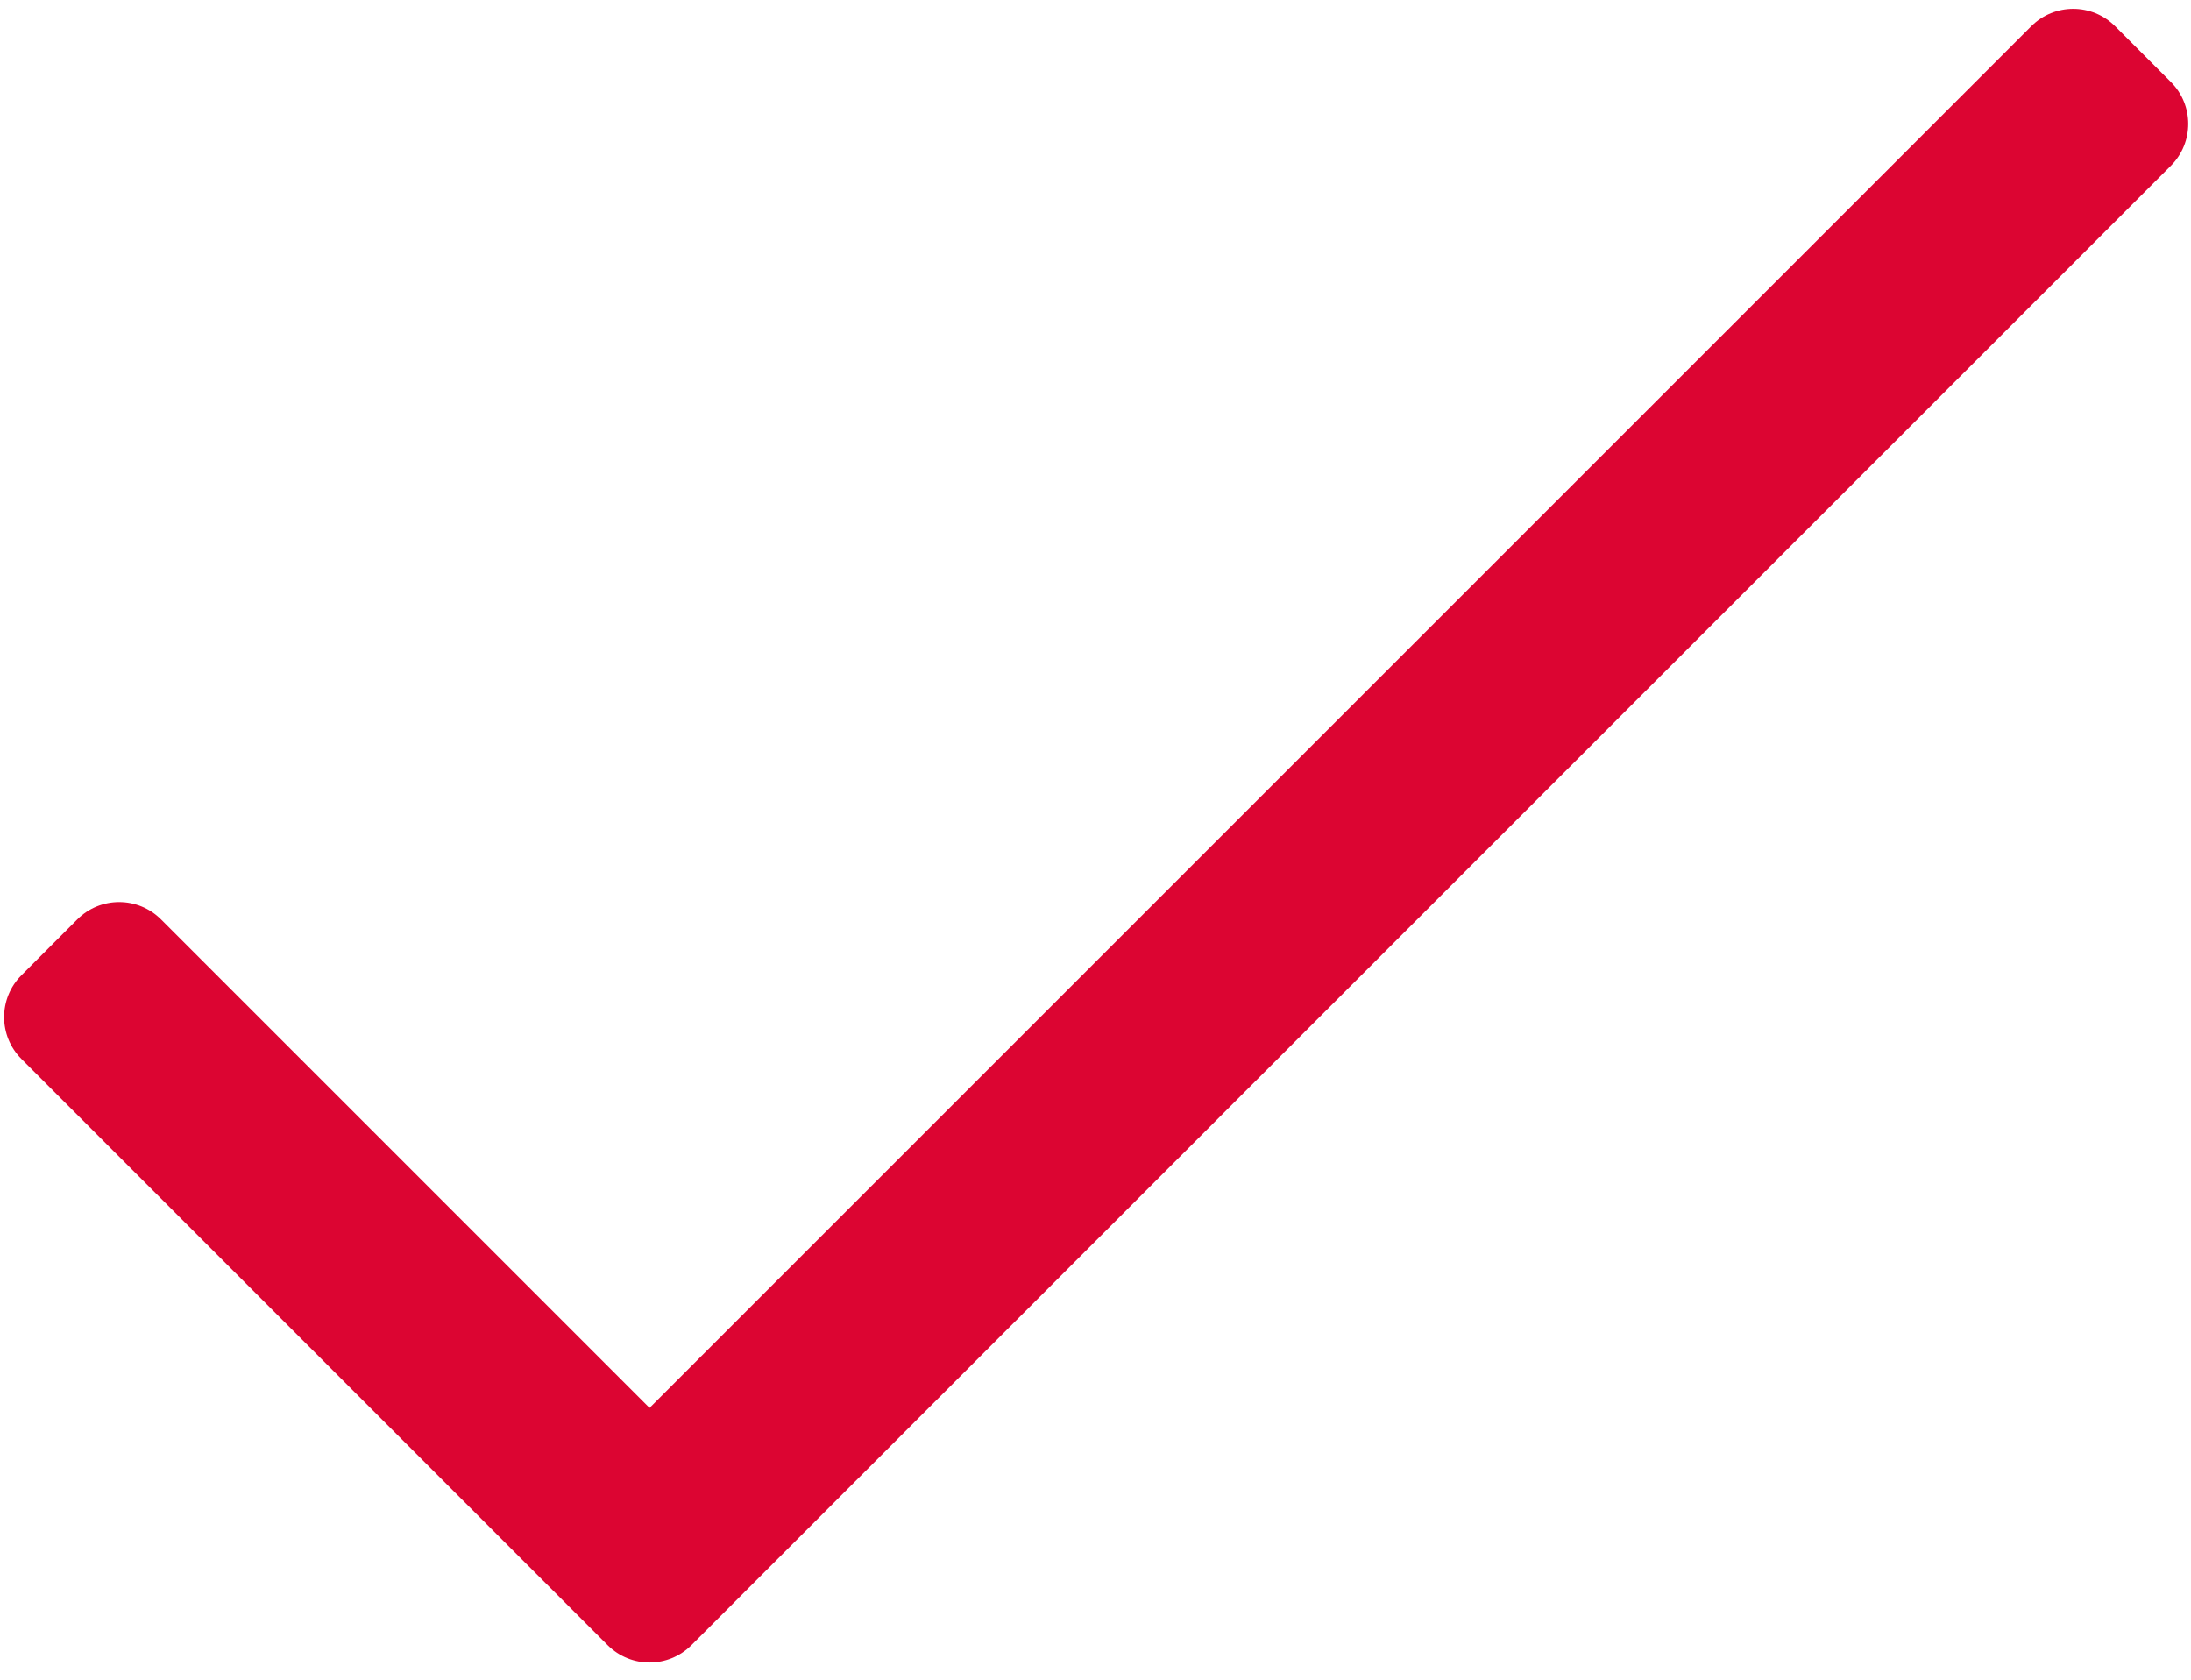 <svg xmlns="http://www.w3.org/2000/svg" width="90" height="69" viewBox="0 0 90 69"><g><g><path fill="#dc0532" d="M83.44 1.075l-56.759 56.76L6.614 37.768c-.95-.95-2.49-.95-3.44 0L.881 40.061c-.95.95-.95 2.49 0 3.44l24.08 24.08c.95.95 2.49.95 3.44 0L89.174 6.808c.95-.95.95-2.49 0-3.44l-2.293-2.293c-.95-.95-2.49-.95-3.44 0z"/></g></g></svg>